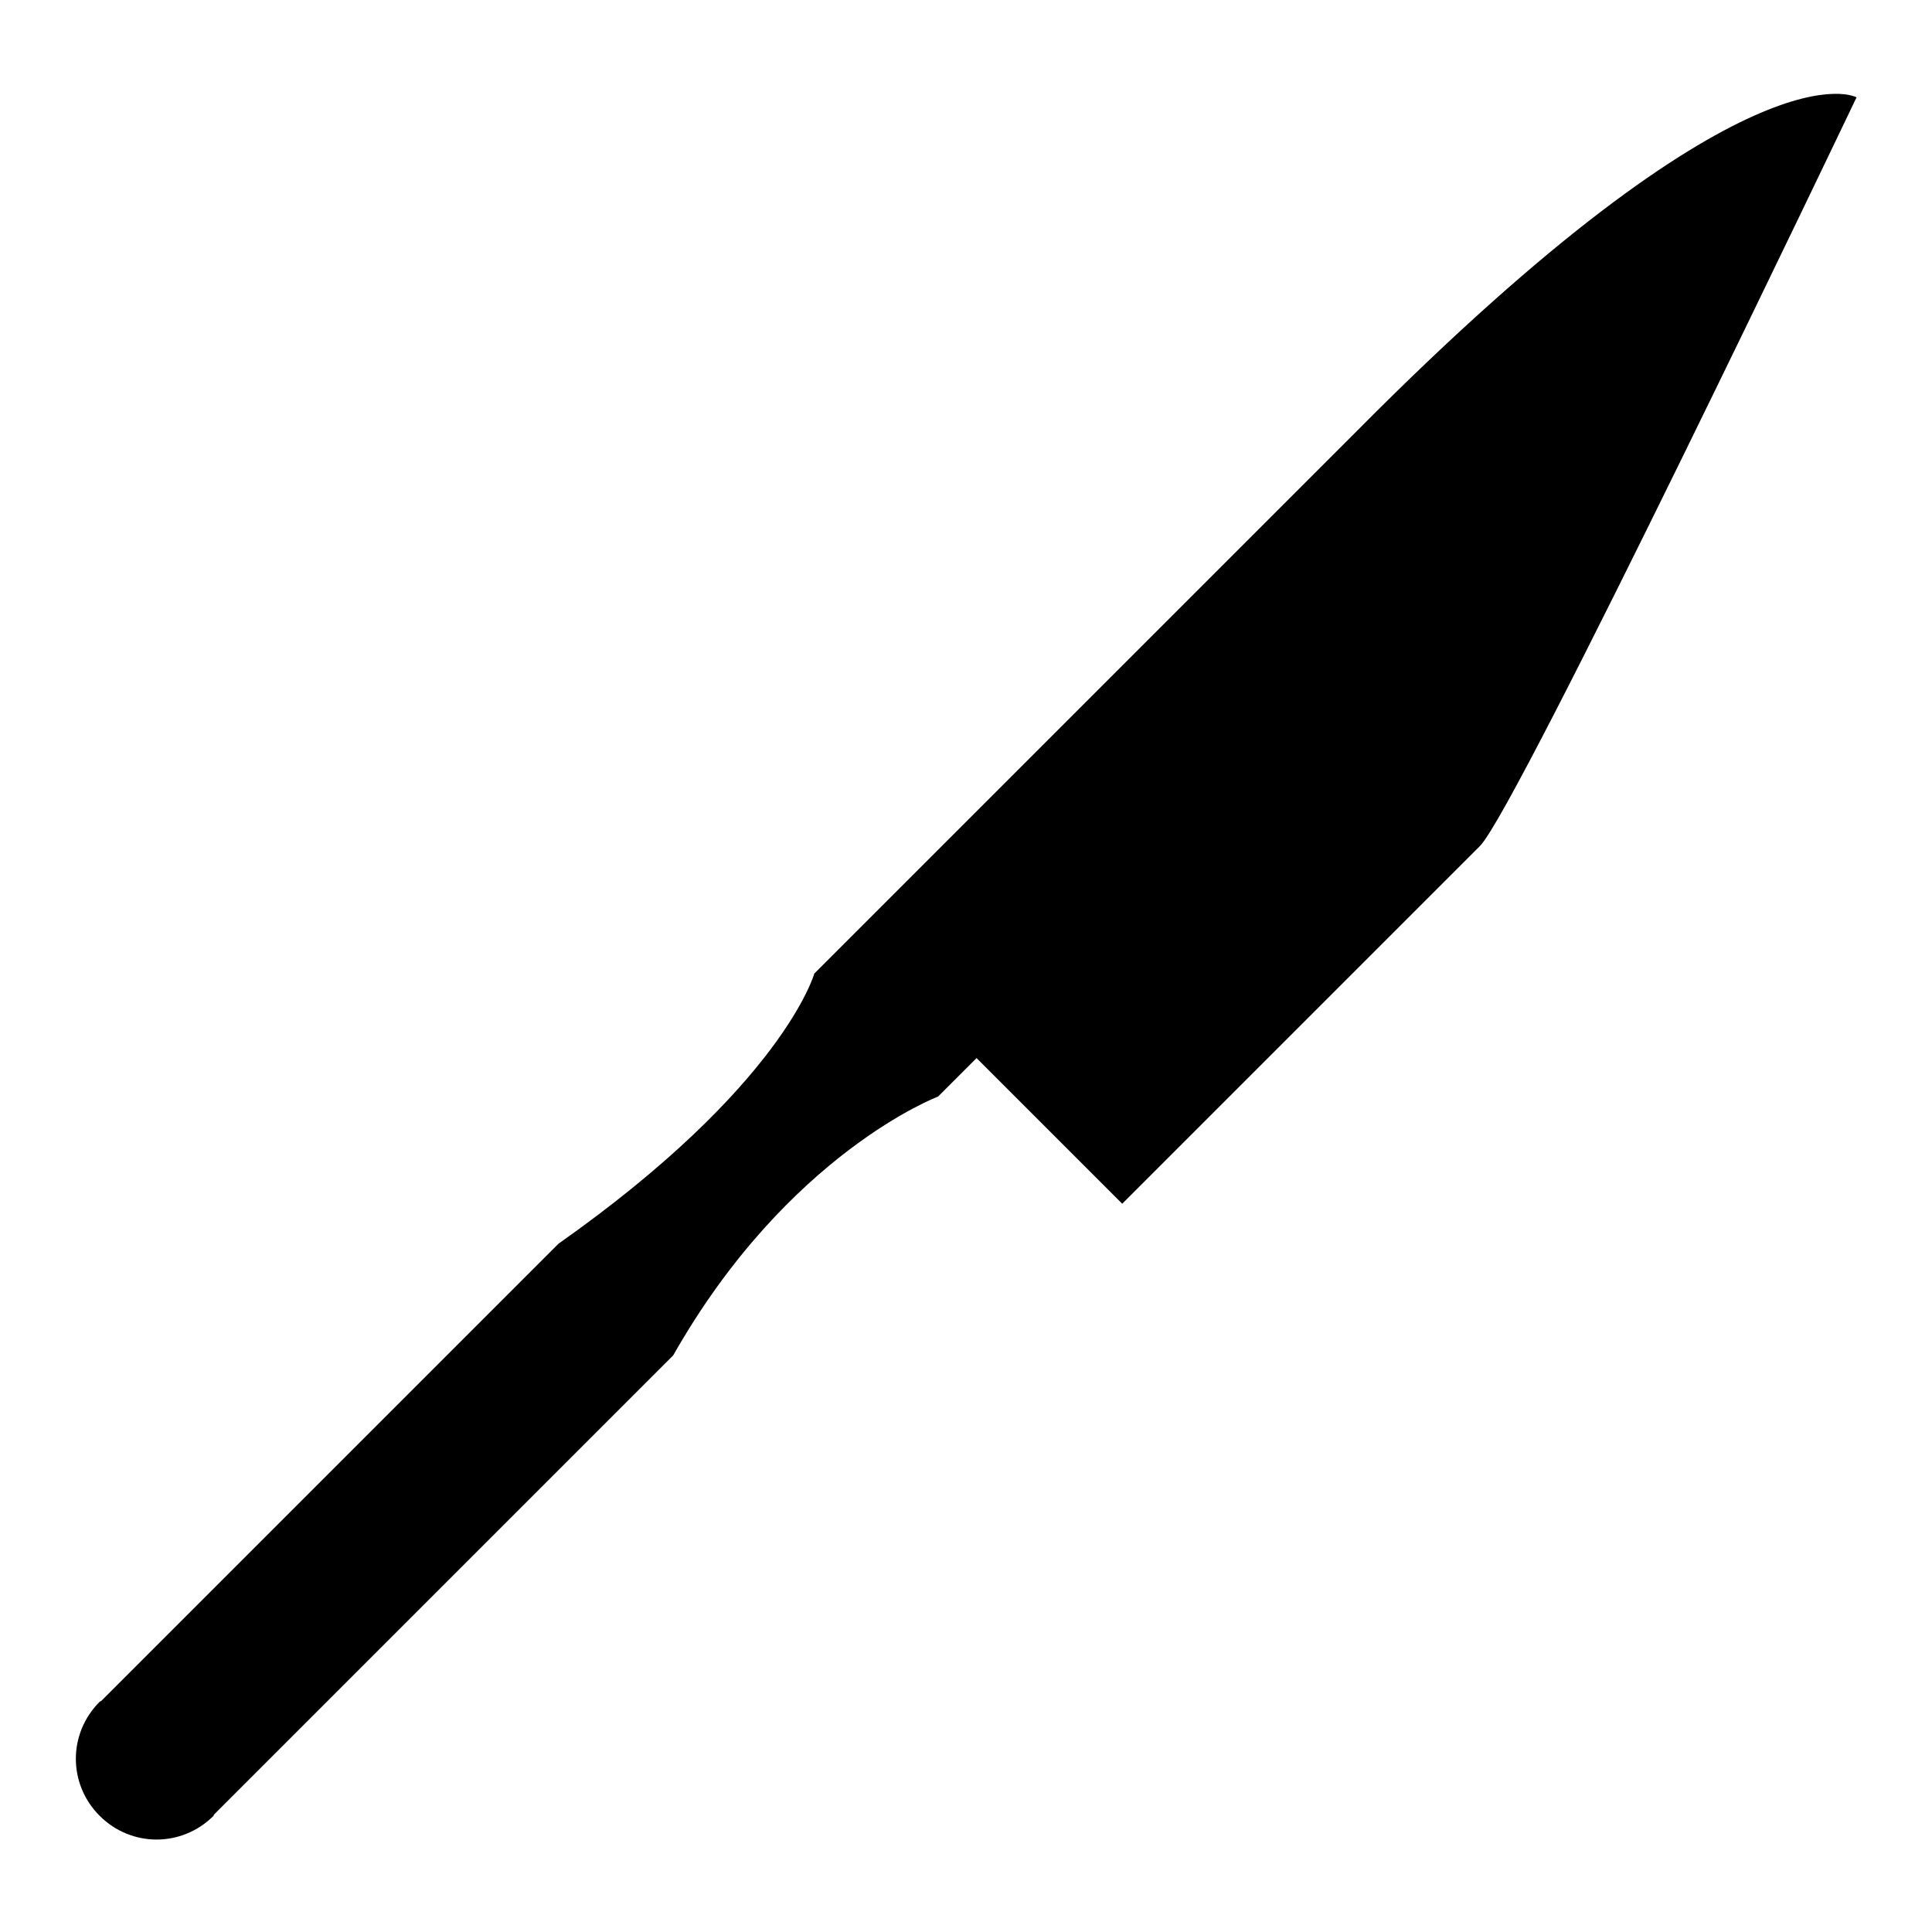 <?xml version="1.0" encoding="utf-8"?>
<!-- Svg Vector Icons : http://www.onlinewebfonts.com/icon -->
<!DOCTYPE svg PUBLIC "-//W3C//DTD SVG 1.1//EN" "http://www.w3.org/Graphics/SVG/1.1/DTD/svg11.dtd">
<svg version="1.1" xmlns="http://www.w3.org/2000/svg" xmlns:xlink="http://www.w3.org/1999/xlink" x="0px" y="0px" viewBox="0 0 256 256" enable-background="new 0 0 256 256" xml:space="preserve">
<g><g><g><path fill="#000000" d="M246,12.9c0,0-45,94.3-49.9,99.2c-18.5,18.5-47.4,47.4-47.4,47.4l-19.3-19.3l-5.1,5.1c0,0-19.9,7.5-35.1,34.3c-4.5,4.5-60.8,60.8-60.8,60.8l0,0c0,0-0.1,0.1-0.1,0.2c-4.2,4.2-10.9,4.2-15.1,0c-4.2-4.2-4.2-10.9,0-15.1c0,0,0.1-0.1,0.2-0.1l0,0c0,0,55.5-55.5,60.6-60.6c29.8-21,33.9-35.8,33.9-35.8l5.1-5.1l0.4-0.4c4.6-4.6,47.5-47.5,66.5-66.5C231.8,4.7,246,12.9,246,12.9z"/></g><g></g><g></g><g></g><g></g><g></g><g></g><g></g><g></g><g></g><g></g><g></g><g></g><g></g><g></g><g></g></g></g>
</svg>